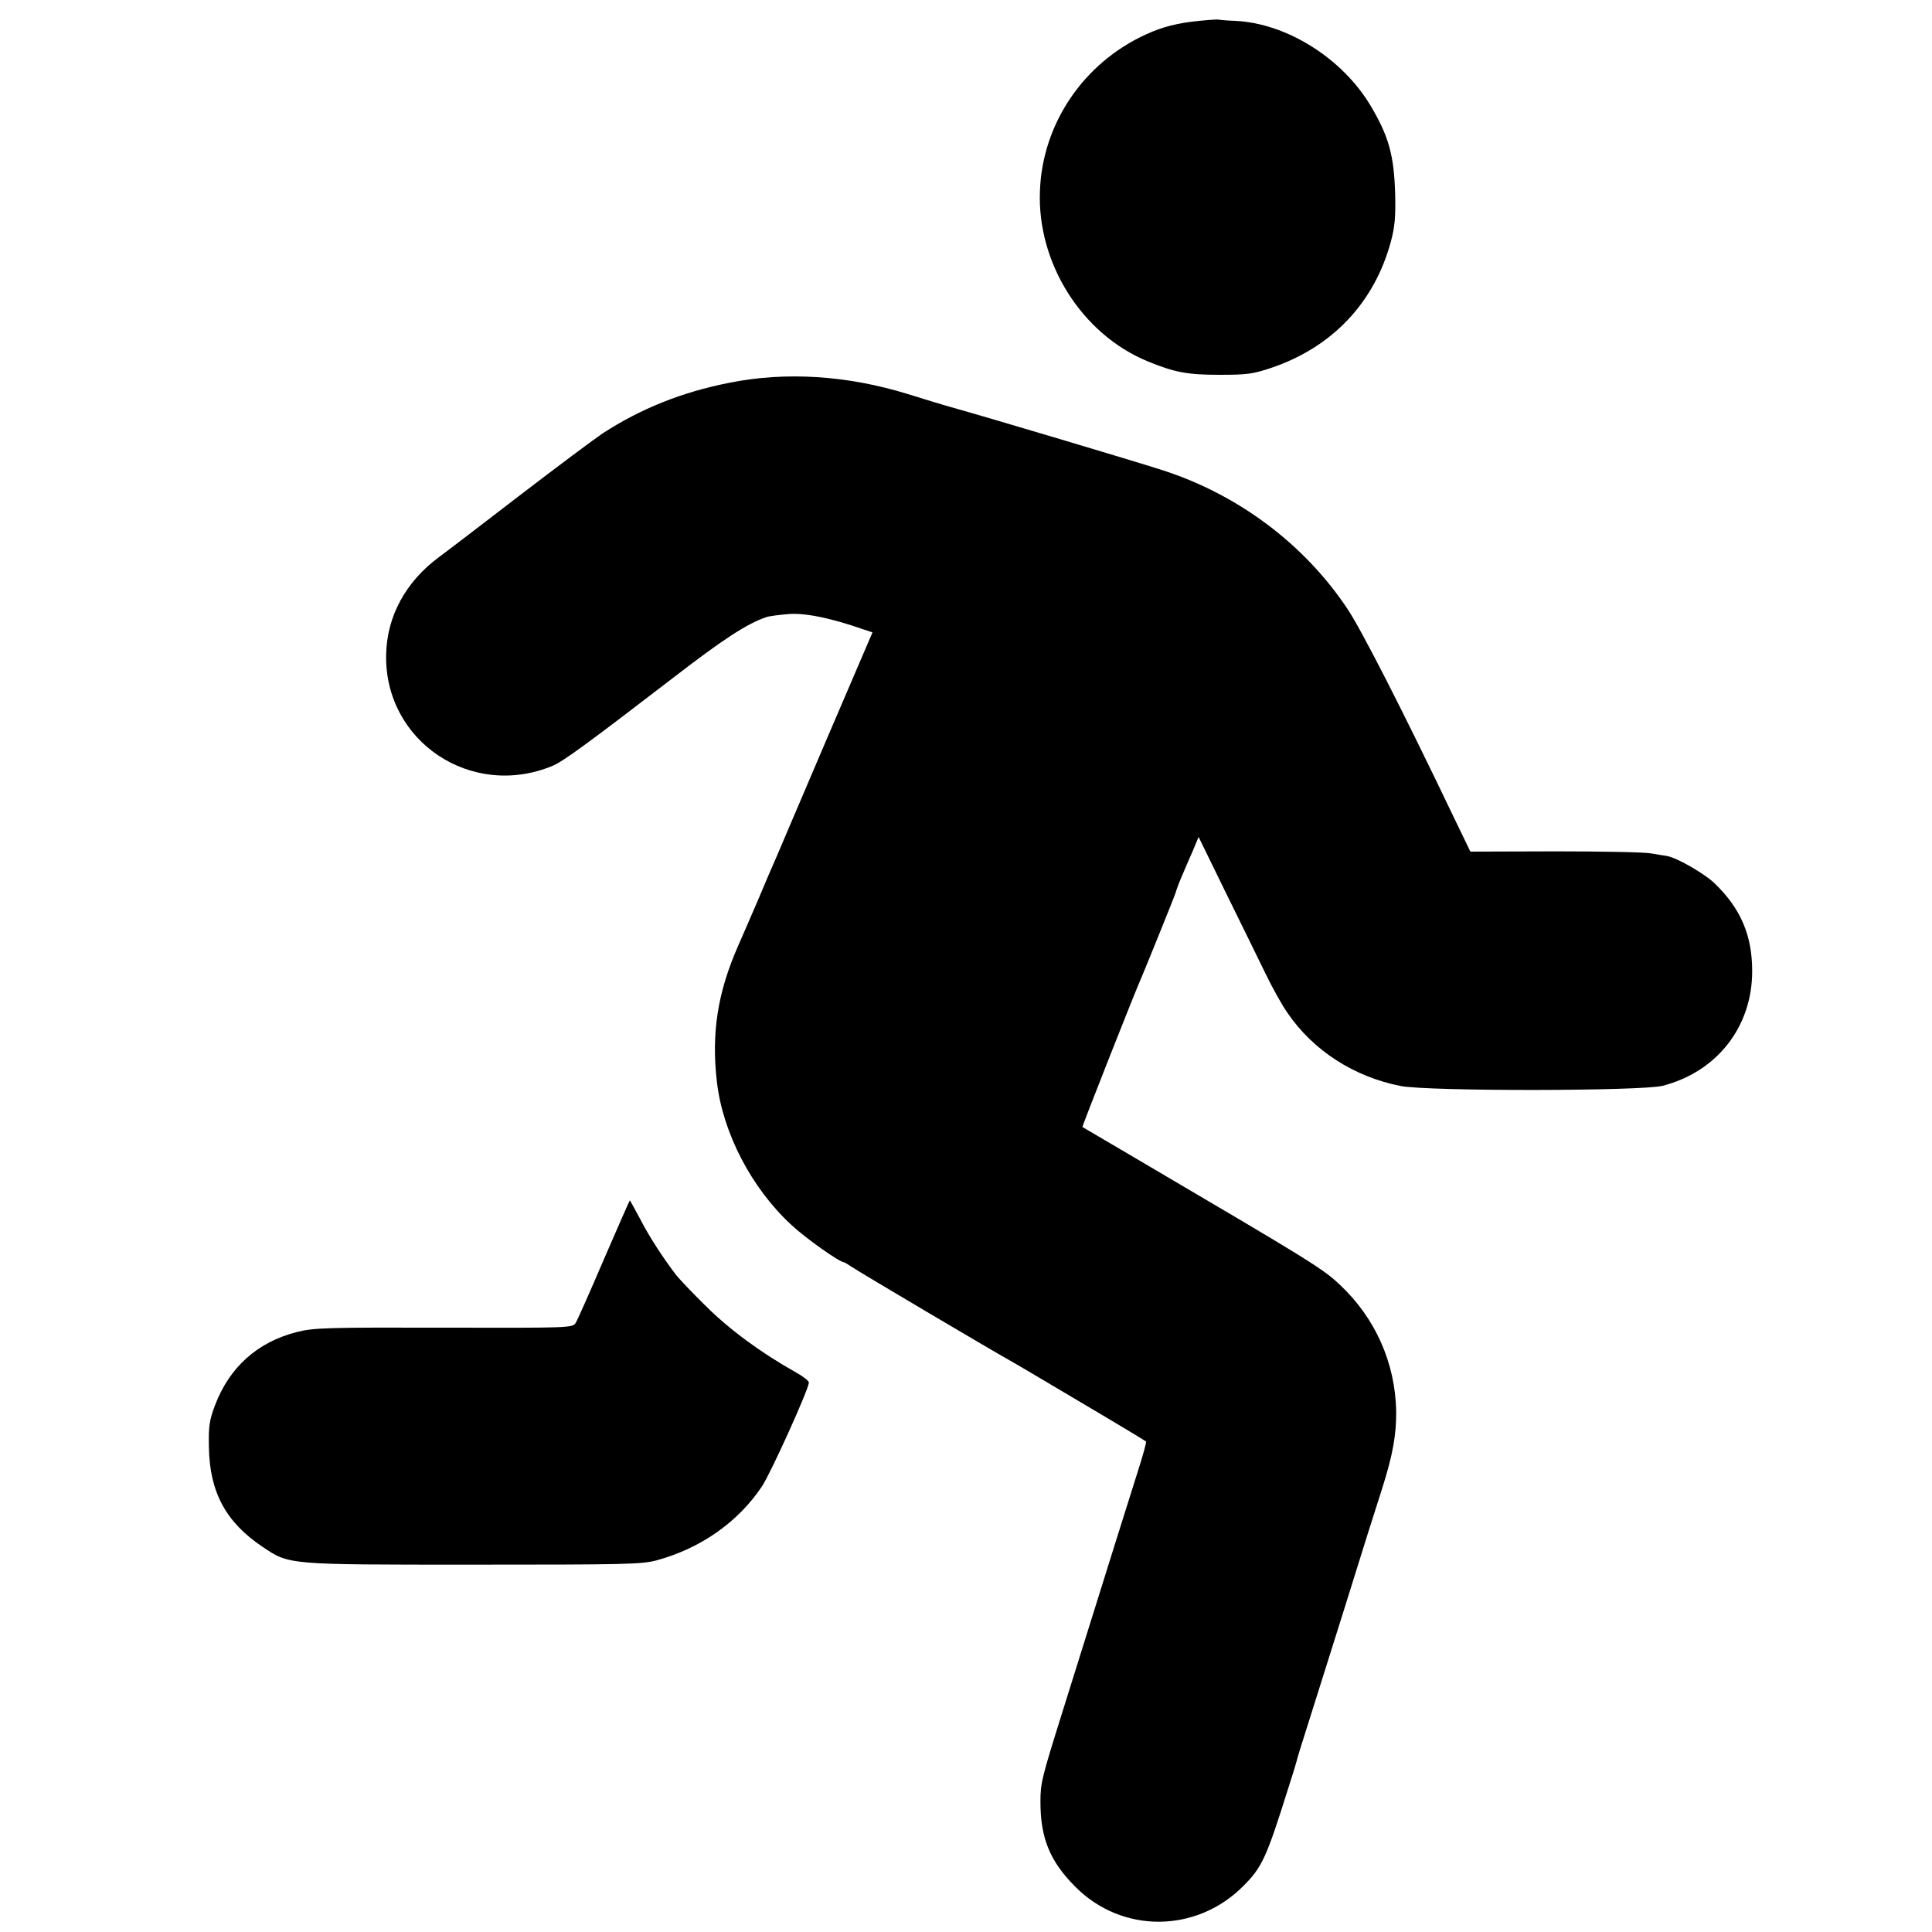 <?xml version="1.0" standalone="no"?>
<!DOCTYPE svg PUBLIC "-//W3C//DTD SVG 20010904//EN"
 "http://www.w3.org/TR/2001/REC-SVG-20010904/DTD/svg10.dtd">
<svg version="1.0" xmlns="http://www.w3.org/2000/svg"
 width="750pt" height="750pt" viewBox="0 0 750 750"
 preserveAspectRatio="xMidYMid meet">
<g transform="translate(0,750) scale(0.1,-0.1)"
fill="#000000" stroke="none">
<path d="M4655 7419 c-82 -8 -142 -23 -205 -52 -243 -110 -404 -347 -413 -609
-11 -280 163 -556 419 -661 105 -43 154 -52 279 -52 105 0 130 3 203 28 234
80 397 252 461 488 16 58 19 98 17 184 -4 152 -25 226 -95 344 -110 185 -327
321 -526 330 -33 1 -62 4 -65 5 -3 1 -36 -1 -75 -5z"/>
<path d="M2831 6014 c-183 -36 -343 -100 -491 -196 -30 -20 -179 -131 -330
-247 -151 -116 -288 -221 -305 -233 -130 -96 -203 -230 -206 -379 -7 -337 331
-563 646 -432 43 18 139 89 475 347 187 144 280 205 354 230 10 4 49 9 85 12
64 6 166 -15 292 -59 l36 -12 -178 -415 c-97 -228 -185 -433 -194 -455 -10
-22 -44 -101 -75 -175 -32 -74 -66 -153 -76 -175 -78 -179 -103 -335 -81 -525
23 -198 134 -412 289 -555 53 -50 187 -145 204 -145 2 0 17 -9 32 -19 24 -17
565 -337 617 -365 11 -6 99 -58 195 -115 252 -149 324 -193 329 -197 2 -2 -12
-54 -32 -116 -31 -98 -110 -349 -294 -938 -80 -255 -84 -273 -84 -345 0 -141
37 -231 136 -330 181 -182 471 -180 653 5 71 71 89 110 172 375 18 55 33 105
34 110 1 6 20 69 43 140 23 72 89 283 148 470 58 187 121 387 140 445 42 132
56 211 55 303 -4 187 -81 360 -218 489 -68 64 -109 89 -767 476 -126 74 -231
136 -233 137 -2 2 209 537 229 580 11 25 129 316 133 330 4 15 16 46 31 80 7
17 23 54 36 83 l22 53 104 -213 c58 -117 127 -259 155 -316 27 -56 66 -126 86
-154 100 -147 260 -249 440 -284 112 -21 934 -20 1017 1 211 55 347 229 347
445 0 138 -44 242 -144 339 -38 38 -149 102 -187 108 -9 1 -36 6 -61 10 -25 5
-193 8 -373 8 l-329 -1 -58 120 c-206 431 -366 743 -419 822 -167 251 -423
443 -716 538 -105 34 -688 208 -825 246 -36 10 -110 33 -165 50 -236 73 -475
88 -694 44z"/>
<path d="M2345 2613 c-54 -126 -103 -237 -110 -248 -12 -20 -22 -20 -511 -19
-453 1 -506 0 -572 -17 -153 -39 -262 -137 -318 -286 -21 -56 -25 -81 -23
-162 3 -174 66 -290 207 -385 106 -71 92 -70 817 -70 589 0 656 1 715 17 171
47 315 148 408 287 35 53 182 378 182 403 0 7 -24 25 -53 41 -132 74 -257 166
-347 256 -53 52 -104 106 -115 120 -49 64 -106 151 -140 218 -21 39 -39 72
-40 72 -1 0 -46 -102 -100 -227z"/>
</g>
</svg>
